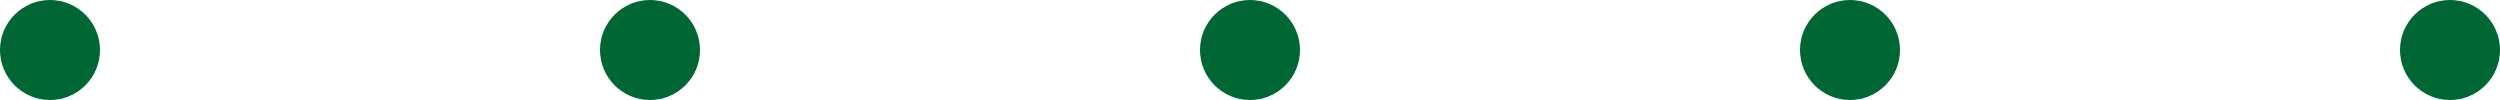 <?xml version="1.0" encoding="UTF-8"?> <svg xmlns="http://www.w3.org/2000/svg" width="100" height="4" viewBox="0 0 100 4" fill="none"> <circle cx="2" cy="2" r="2" fill="#006633"></circle> <circle cx="98" cy="2" r="2" fill="#006633"></circle> <circle cx="74" cy="2" r="2" fill="#006633"></circle> <circle cx="50" cy="2" r="2" fill="#006633"></circle> <circle cx="26" cy="2" r="2" fill="#006633"></circle> </svg> 